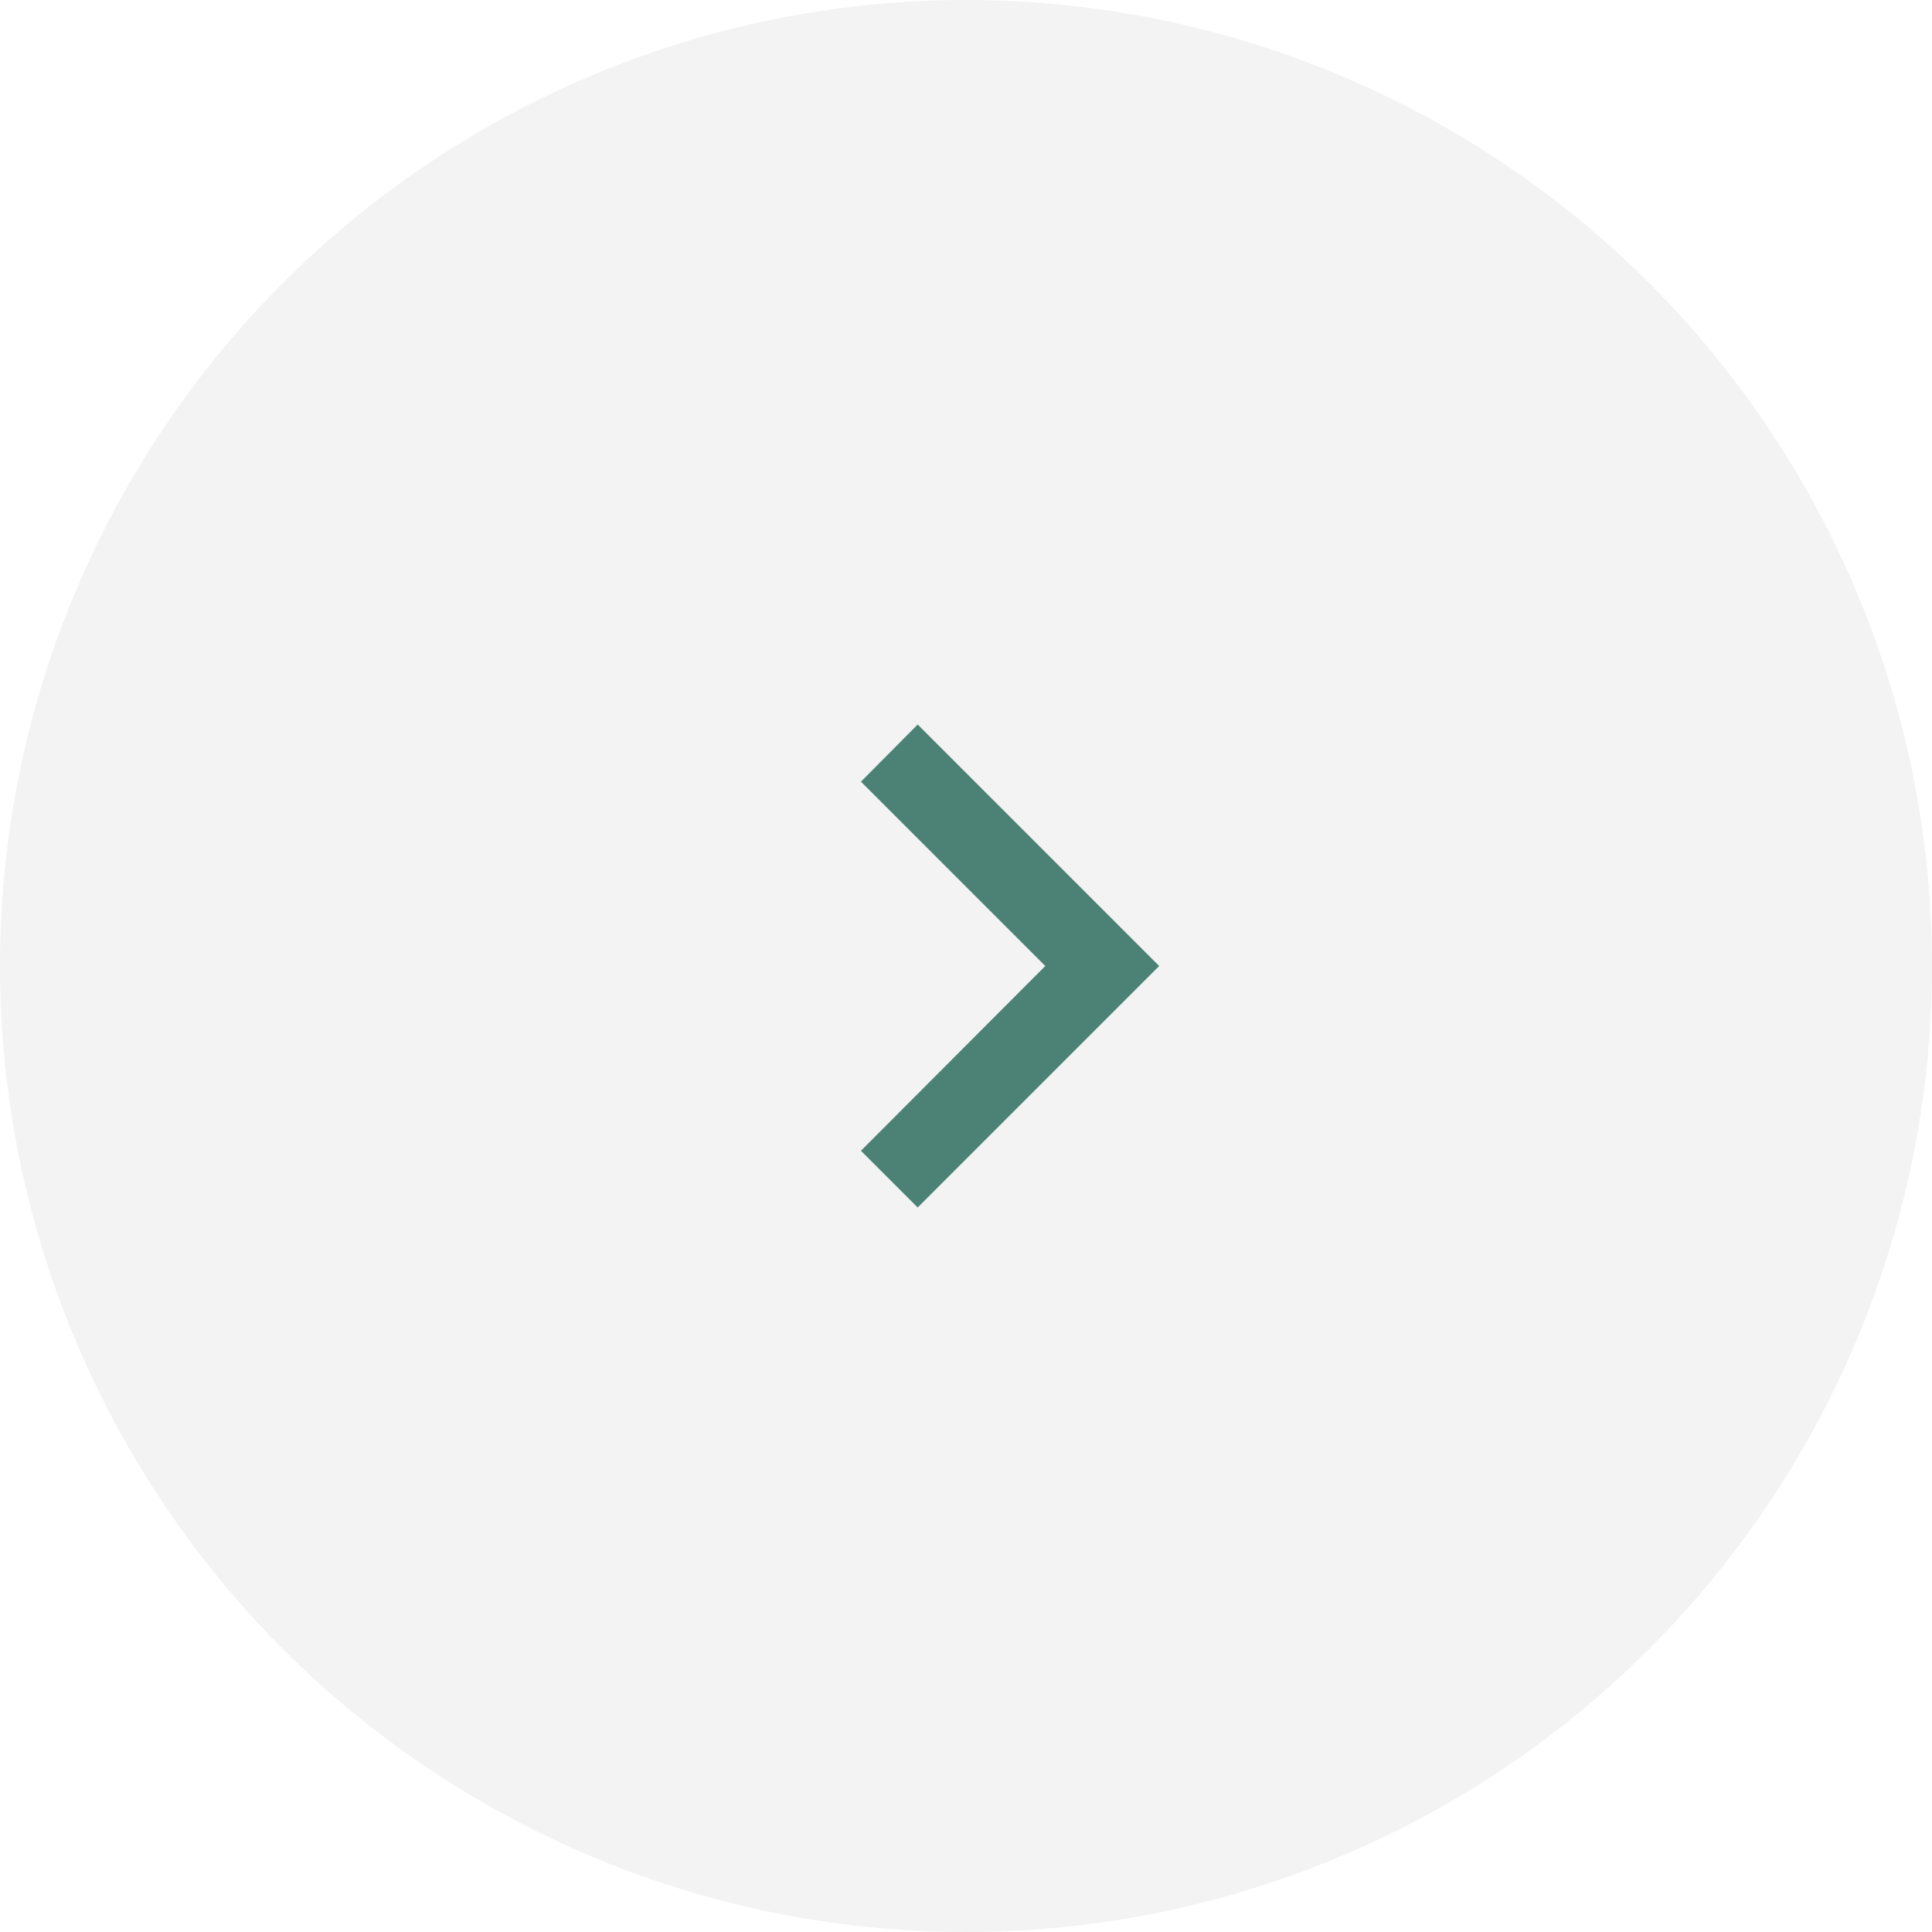 <?xml version="1.0" encoding="UTF-8"?> <svg xmlns="http://www.w3.org/2000/svg" width="240" height="240" viewBox="0 0 240 240" fill="none"> <circle opacity="0.05" r="30" transform="matrix(4 6.99382e-07 6.99382e-07 -4 120 120)" fill="black"></circle> <path d="M106.949 97.1L129.849 120L106.949 142.95L113.999 150L143.999 120L113.999 90L106.949 97.1Z" fill="#4C8275"></path> </svg> 